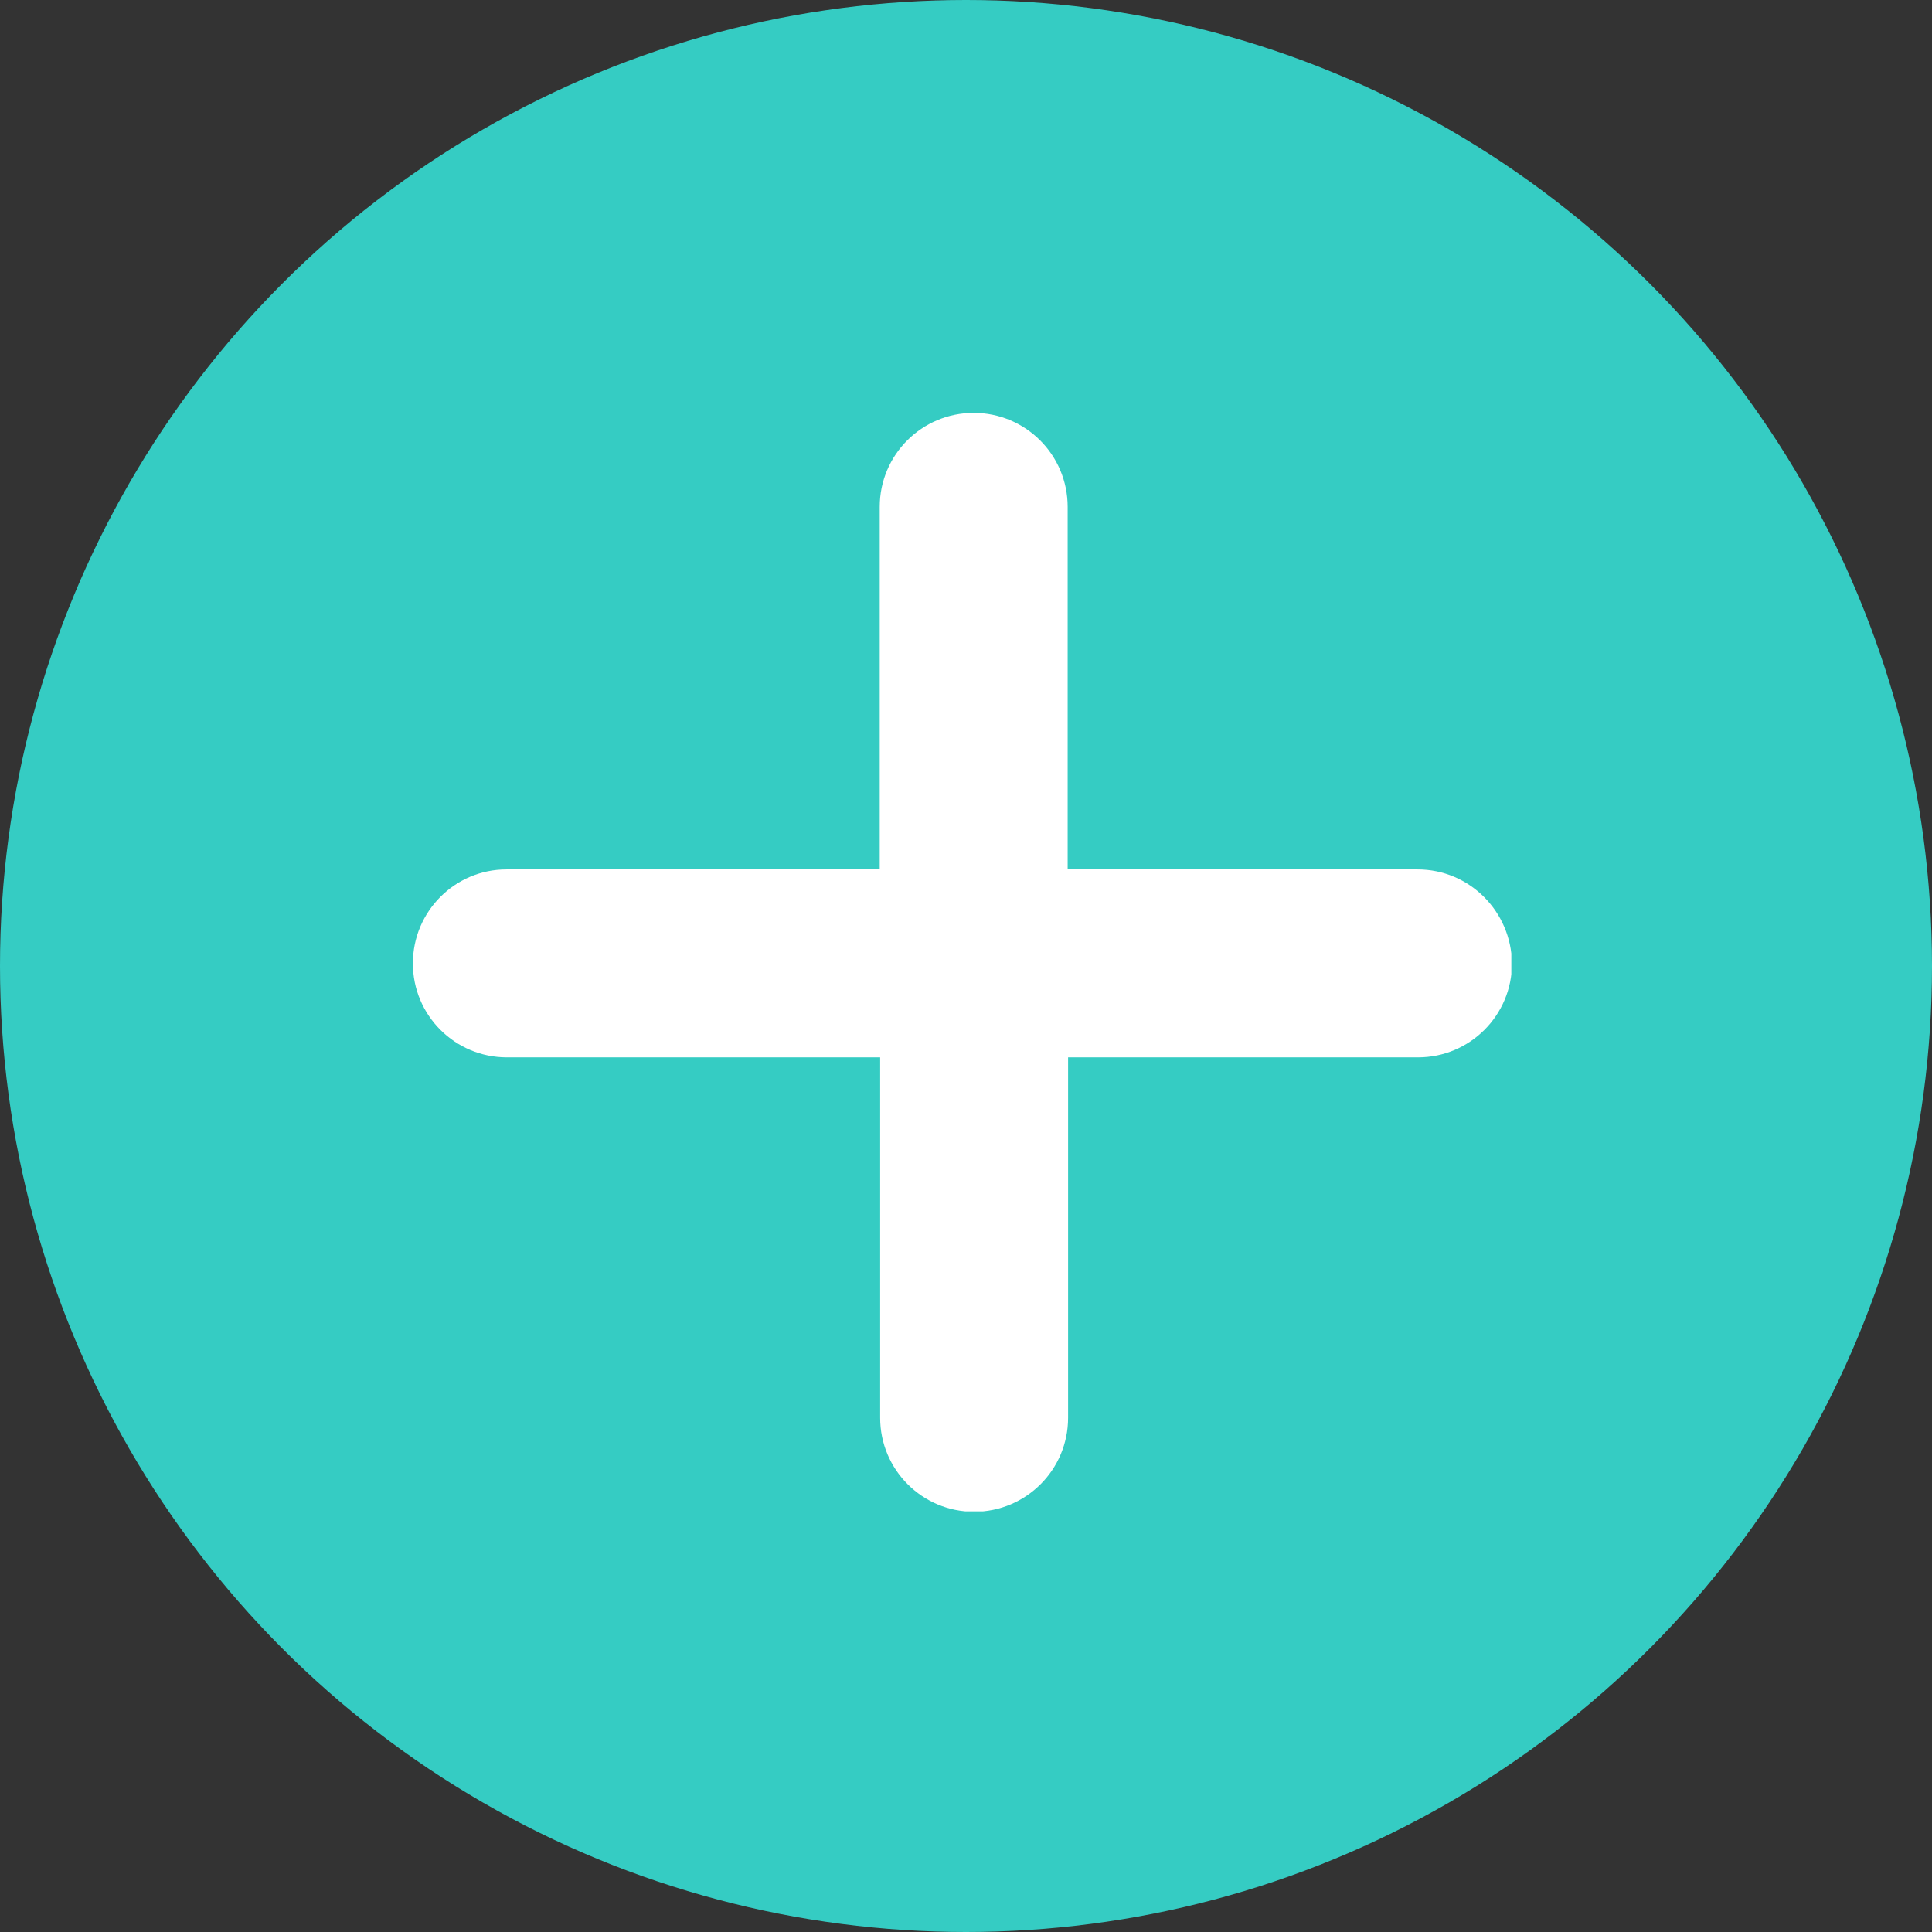 <svg width="248" height="248" viewBox="0 0 248 248" fill="none" xmlns="http://www.w3.org/2000/svg">
<rect x="0" y="0" width="248" height="248" fill="#333333" stroke="none"/>
<circle cx="124" cy="124" r="124" fill="#35CCC3"/>
<g clip-path="url(#clip0_672_4)">
<path d="M181.965 111.603H137.049V65.062C137.049 58.398 131.652 53 124.987 53C118.323 53 112.925 58.398 112.925 65.062V111.603H65.007C58.398 111.603 53 117.001 53 123.665C53 130.33 58.398 135.727 65.062 135.727H112.98V181.993C112.98 188.657 118.378 194.055 125.042 194.055C131.707 194.055 137.104 188.657 137.104 181.993V135.727H182.021C188.685 135.727 194.083 130.33 194.083 123.665C194 117.001 188.63 111.603 181.965 111.603Z" fill="white"/>
</g>
<defs>
<clipPath id="clip0_672_4">
<rect width="141" height="141" fill="white" transform="translate(53 53)"/>
</clipPath>
</defs>
</svg>
